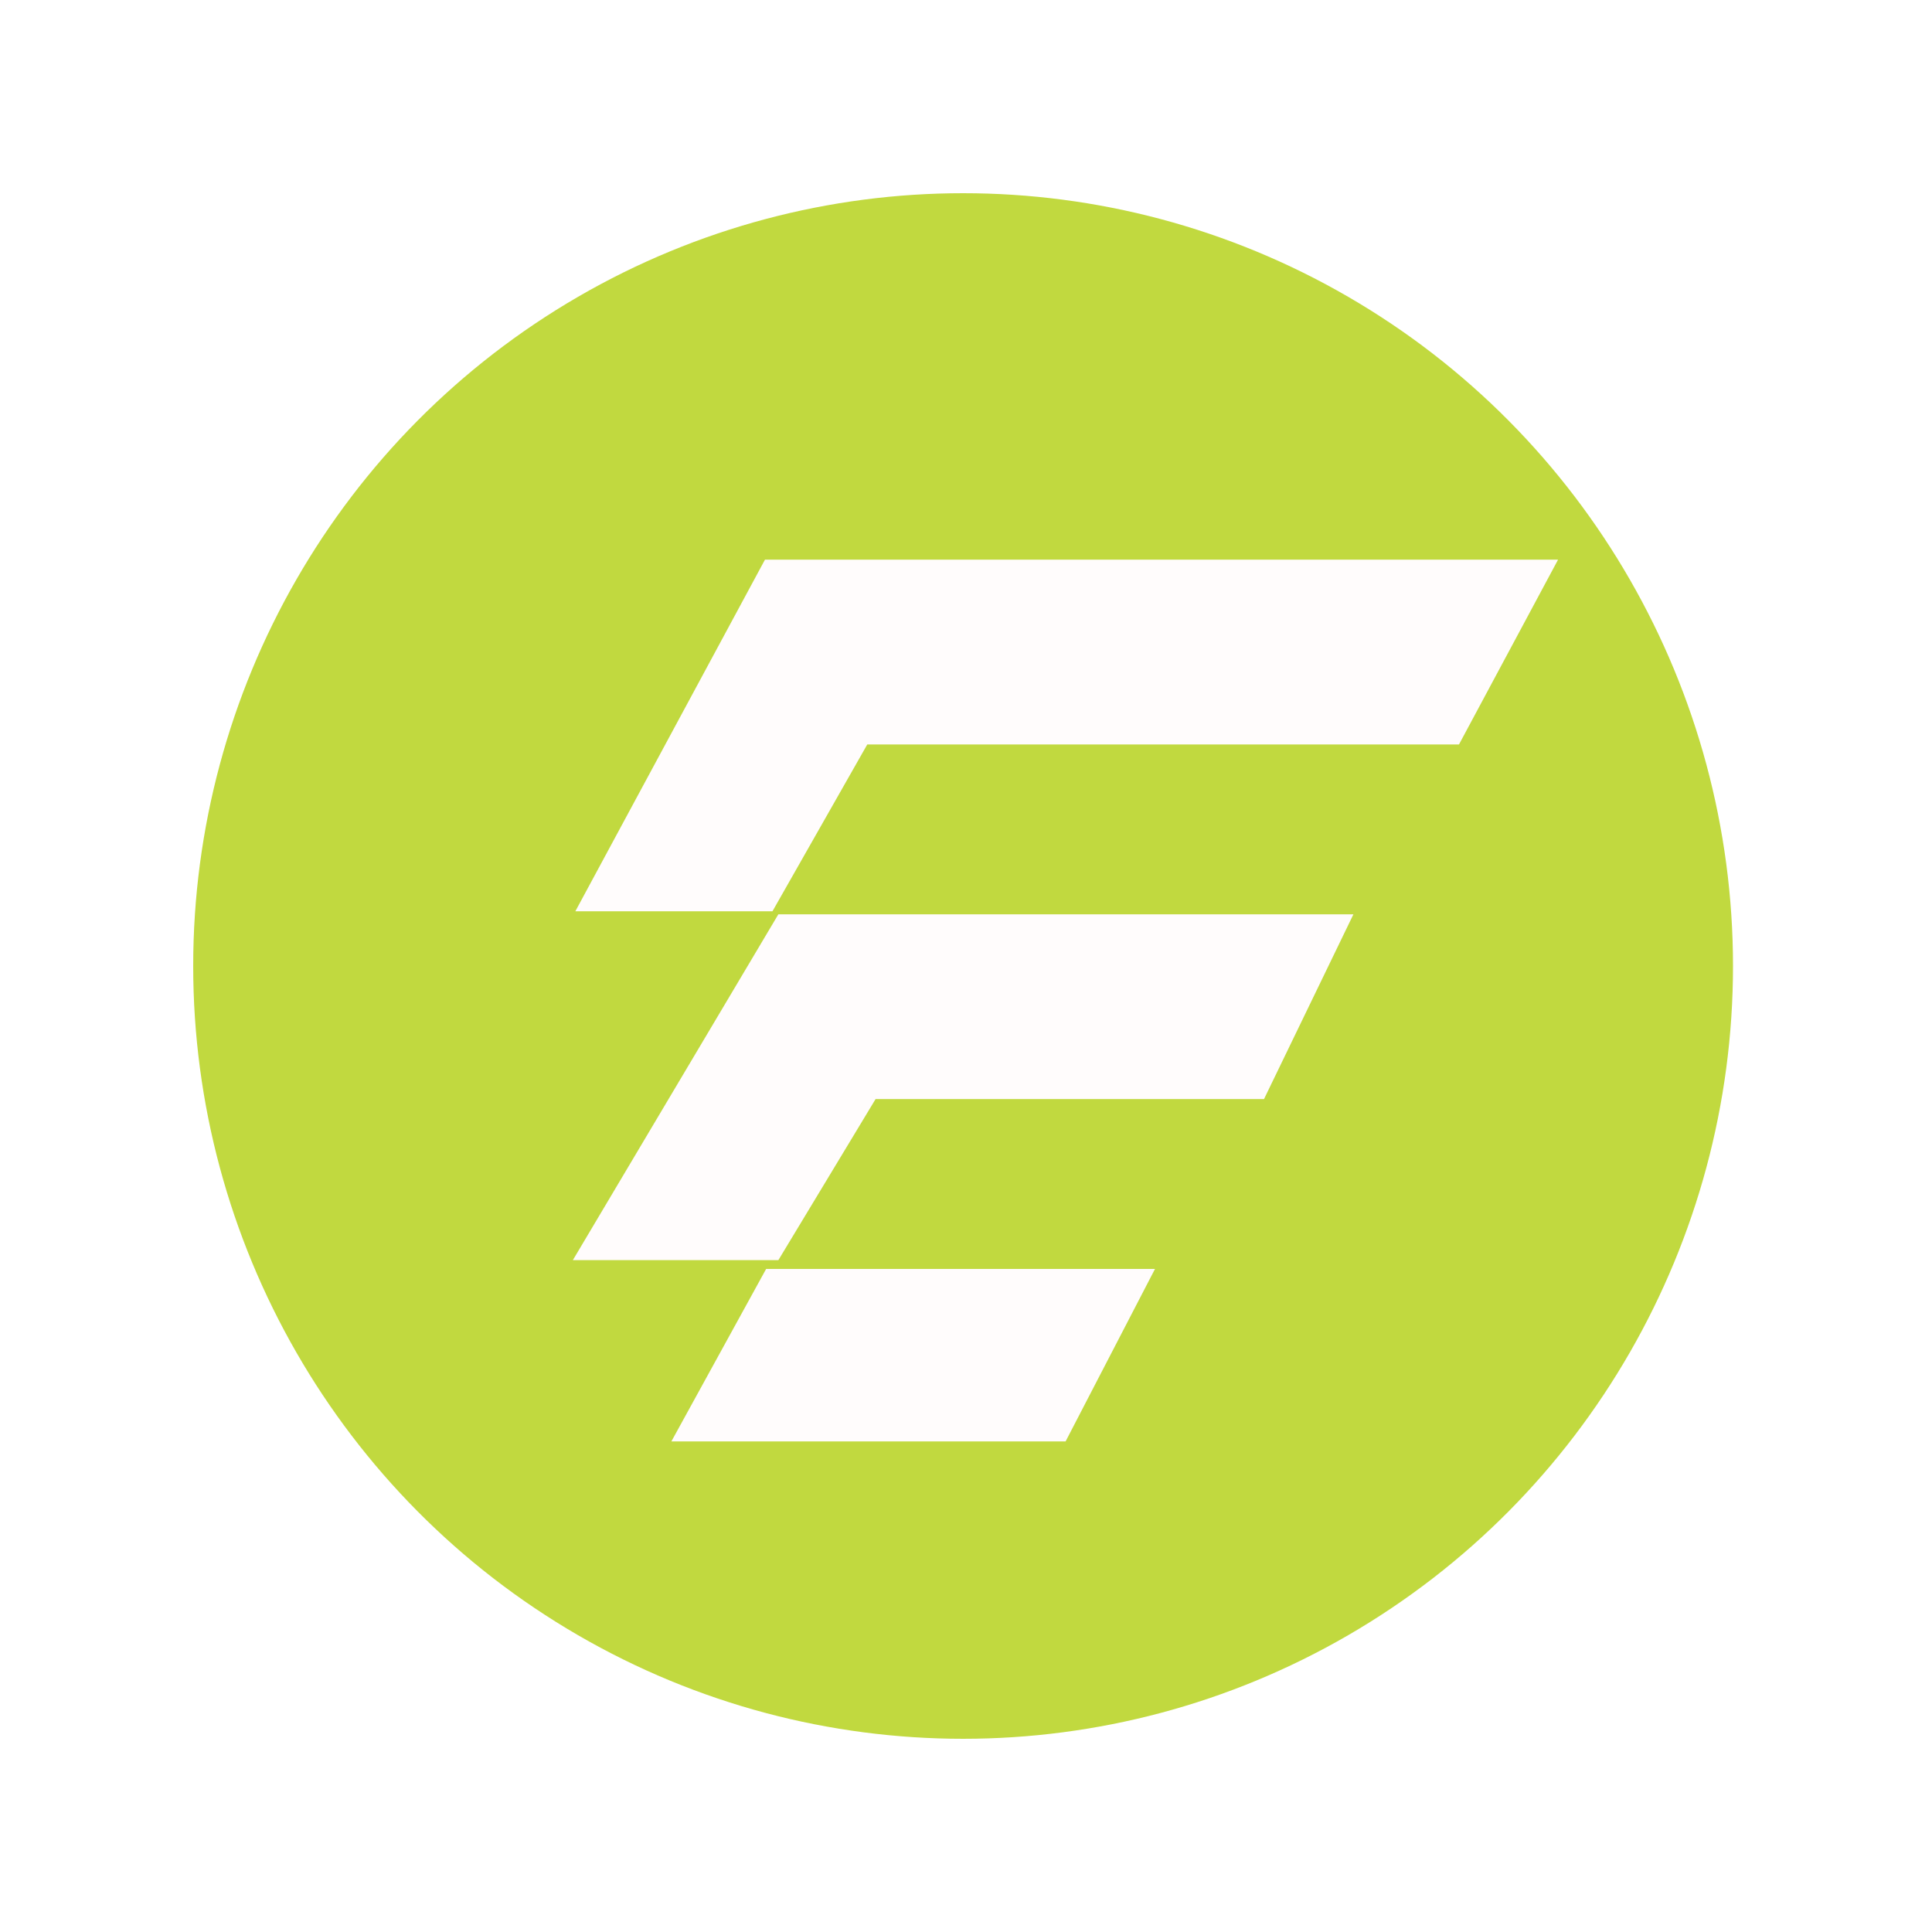 <svg width="40" height="40" viewBox="0 0 40 40" fill="none" xmlns="http://www.w3.org/2000/svg">
<g filter="url(#filter0_d_886_3132)">
<ellipse cx="19.94" cy="20" rx="15.94" ry="16" fill="#C1D93F"/>
</g>
<path d="M15.862 26.272H23.913L22.062 29.843H13.9L15.862 26.272Z" fill="#FFFCFC"/>
<path d="M16.115 18.93H28.021L26.17 22.755H18.128L16.115 26.09H11.86L16.115 18.93Z" fill="#FFFCFC"/>
<path d="M15.838 11.587H32.258L30.207 15.413H17.956L15.993 18.867H11.912L15.838 11.587Z" fill="#FFFCFC"/>
<defs>
<filter id="filter0_d_886_3132" x="0" y="0" width="39.88" height="40" filterUnits="userSpaceOnUse" color-interpolation-filters="sRGB">
<feFlood flood-opacity="0" result="BackgroundImageFix"/>
<feColorMatrix in="SourceAlpha" type="matrix" values="0 0 0 0 0 0 0 0 0 0 0 0 0 0 0 0 0 0 127 0" result="hardAlpha"/>
<feOffset/>
<feGaussianBlur stdDeviation="2"/>
<feComposite in2="hardAlpha" operator="out"/>
<feColorMatrix type="matrix" values="0 0 0 0 0 0 0 0 0 0 0 0 0 0 0 0 0 0 0.25 0"/>
<feBlend mode="normal" in2="BackgroundImageFix" result="effect1_dropShadow_886_3132"/>
<feBlend mode="normal" in="SourceGraphic" in2="effect1_dropShadow_886_3132" result="shape"/>
</filter>
</defs>
</svg>
